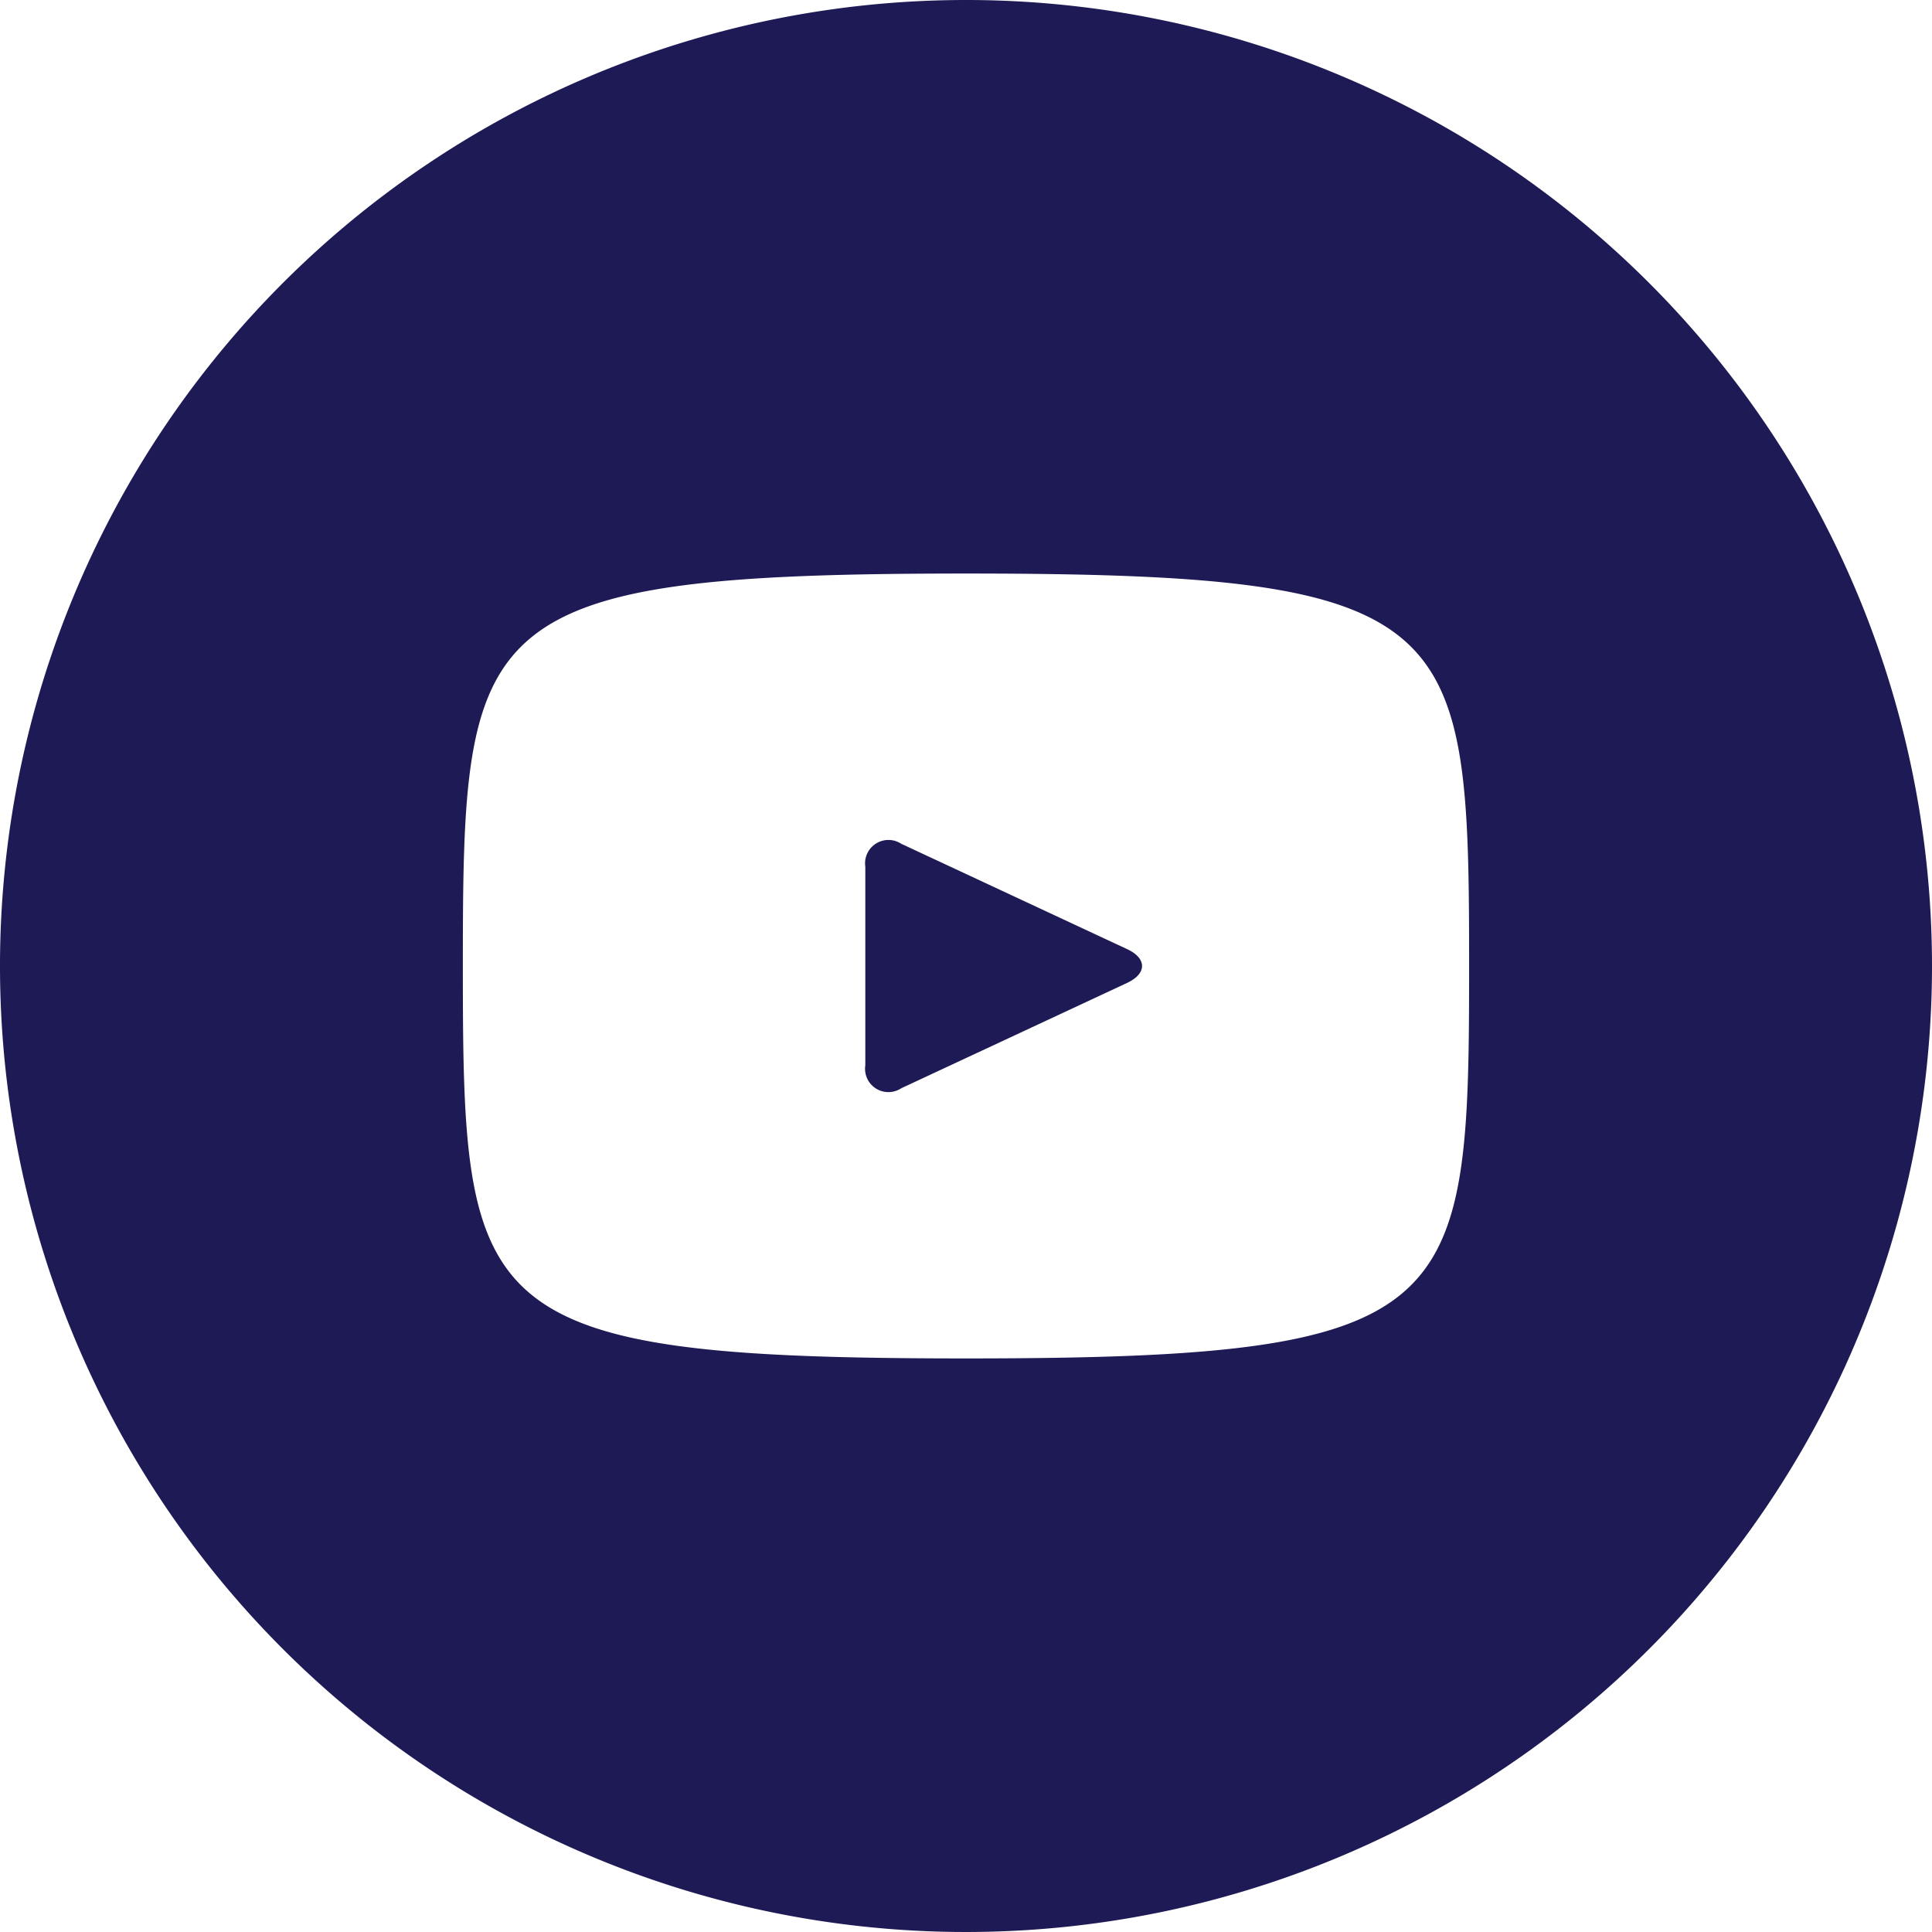 <svg xmlns="http://www.w3.org/2000/svg" width="54.702" height="54.702" viewBox="0 0 54.702 54.702">
  <path id="Tracé_23" data-name="Tracé 23" d="M1012.278,4028.875l-6.4-2.985a.662.662,0,0,0-1.017.649v5.625a.661.661,0,0,0,1.017.649l6.4-2.985C1012.836,4029.564,1012.836,4029.137,1012.278,4028.875ZM1007.712,4002a27.351,27.351,0,1,0,27.351,27.351A27.35,27.35,0,0,0,1007.712,4002Zm0,38.462c-14,0-14.246-1.262-14.246-11.111s.245-11.112,14.246-11.112,14.245,1.263,14.245,11.112S1021.712,4040.462,1007.712,4040.462Z" transform="translate(-980.361 -4002)" fill="#1d1a55"/>
</svg>
